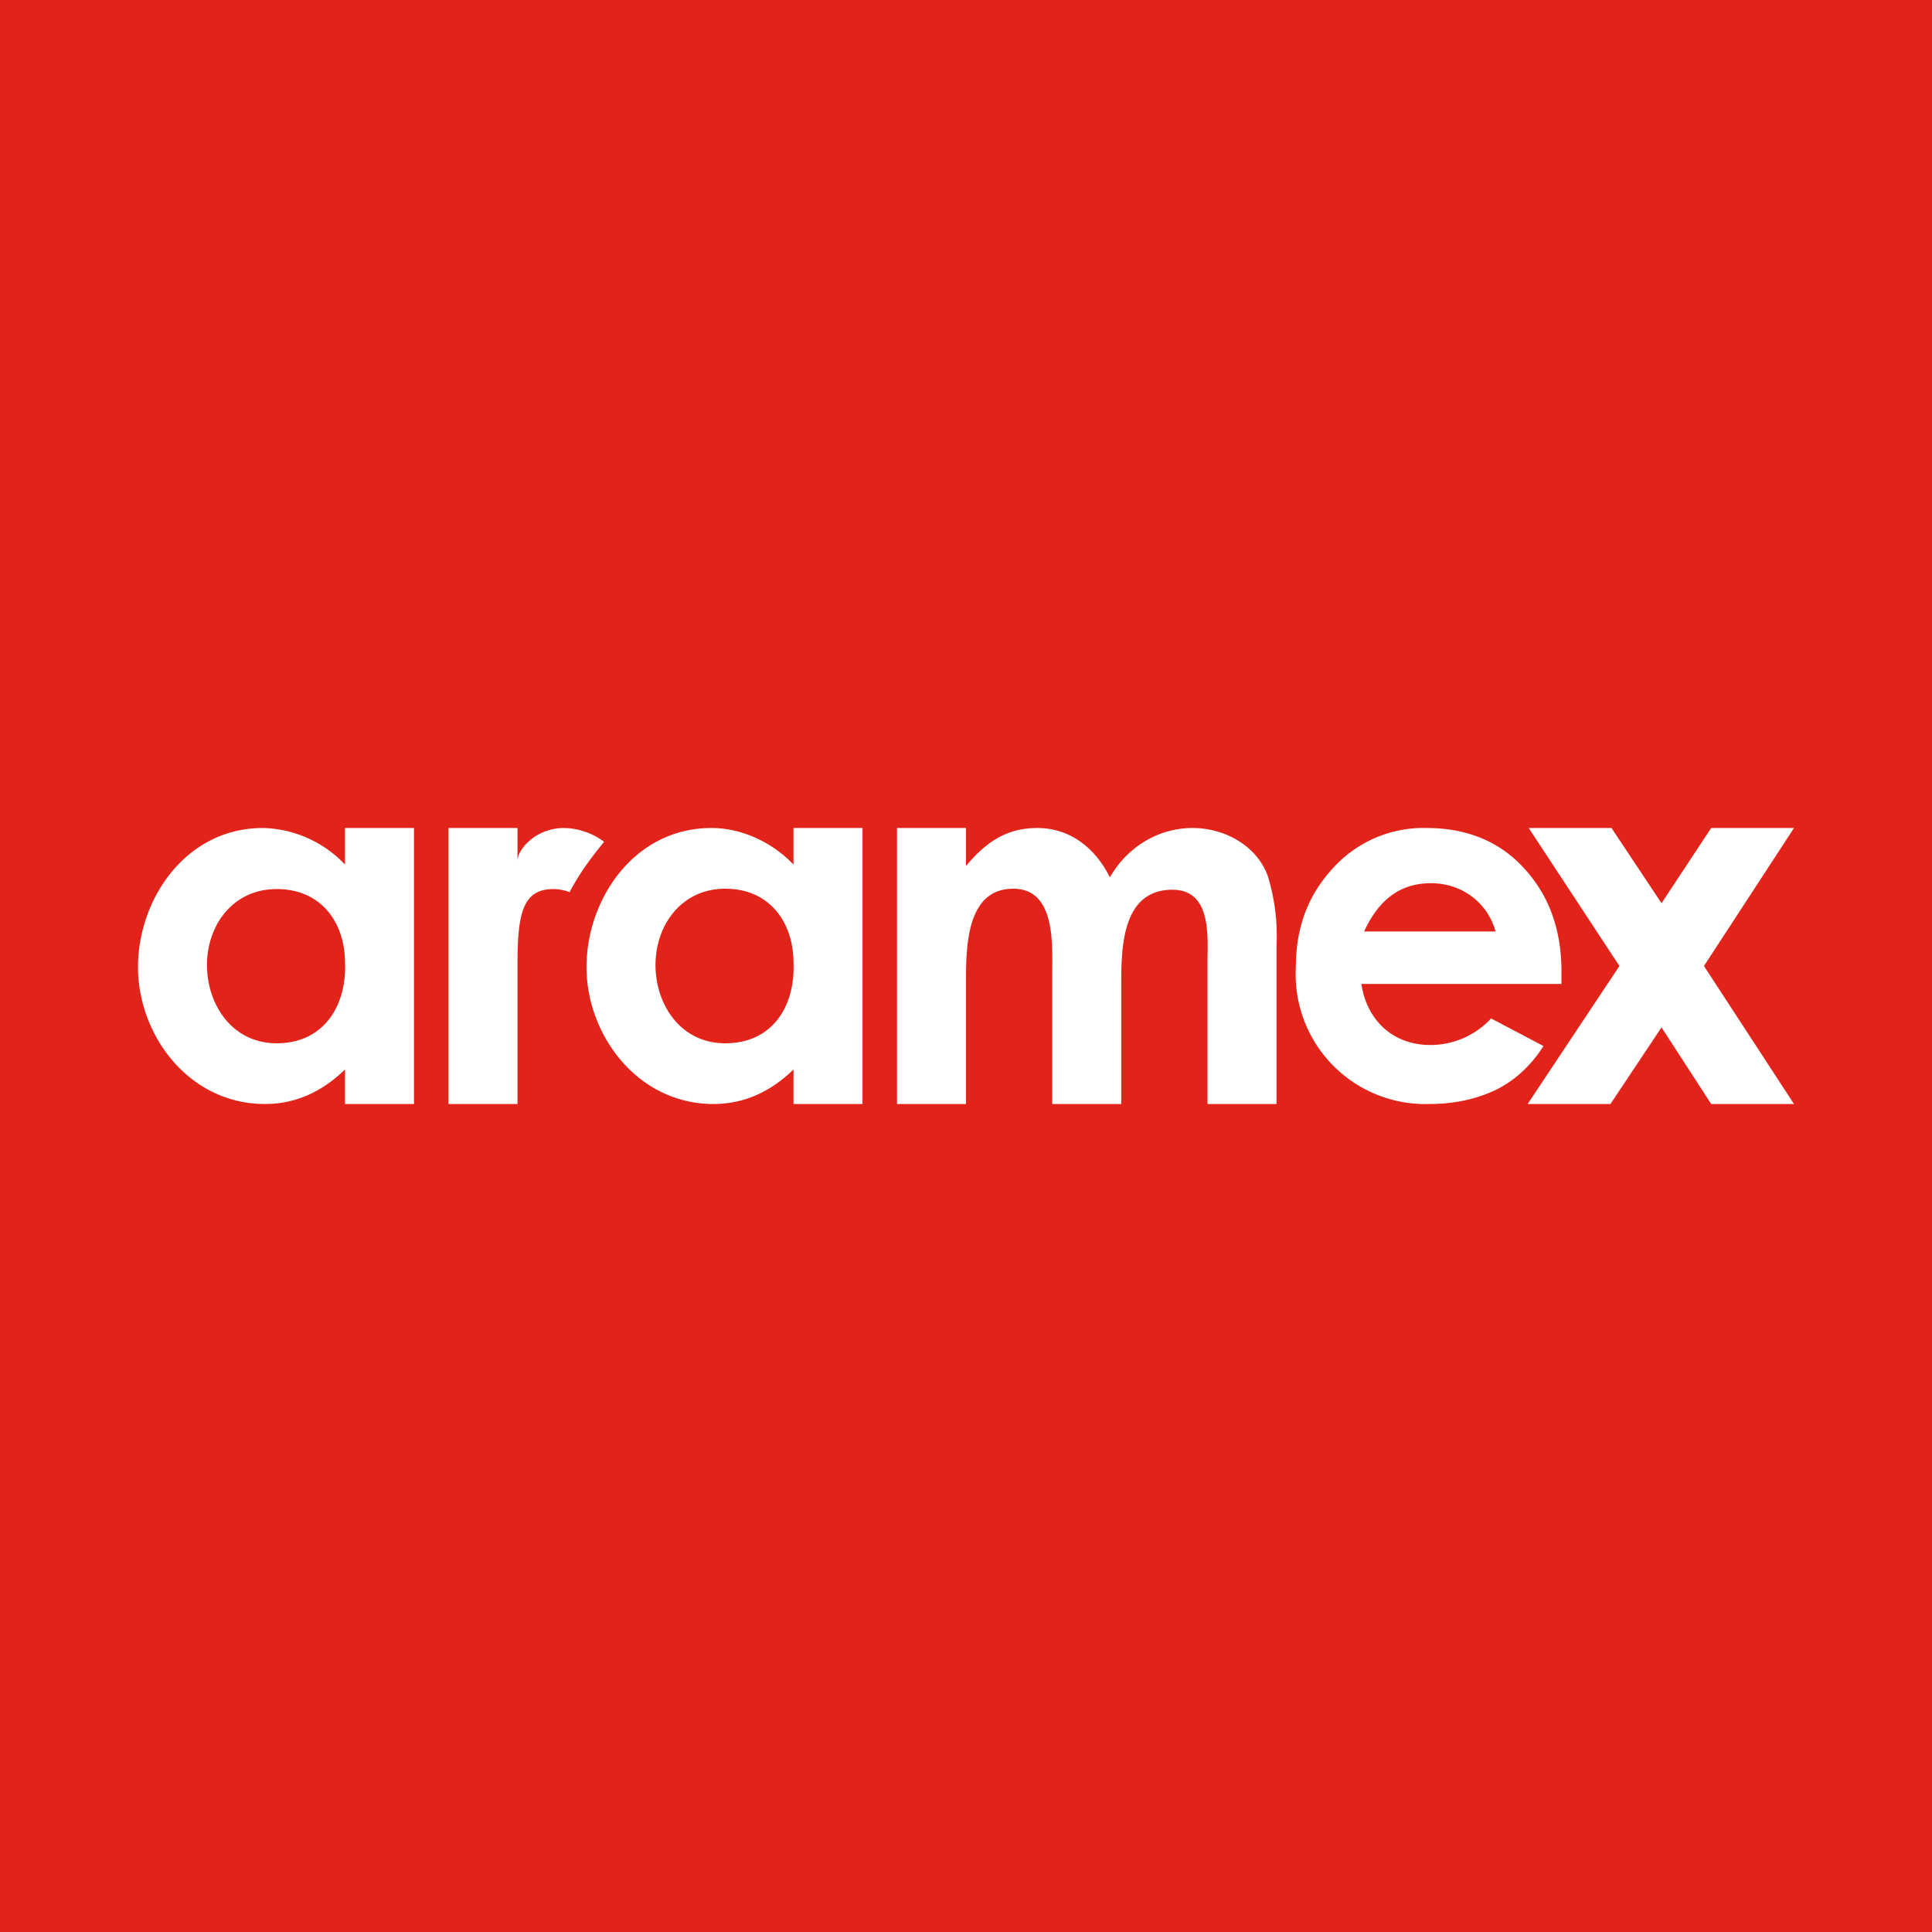 <svg xmlns="http://www.w3.org/2000/svg" width="56" height="56"><path fill="#E22319" d="M0 0h56v56H0z"/><path d="M10 25.06A3.38 3.38 0 007.62 24C5.38 24 4 26.07 4 28.03 4 30 5.47 32 7.68 32c.92 0 1.68-.38 2.32-1v1h2v-8h-2v1.06zm-1.98 5.18C6.73 30.24 6 29.12 6 27.97s.75-2.2 2.02-2.2c1.3 0 1.98.98 1.98 2.14.05 1.22-.6 2.33-1.98 2.33zm6.98-5.3c0-.29.5-.94 1.35-.94a2 2 0 011.16.4c-.36.44-.72.92-1 1.46a1.3 1.3 0 00-.47-.09c-.9 0-1.04.73-1.04 2.2V32h-2v-8h2v.93zM34.57 24c-1.01 0-1.9.56-2.4 1.43-.41-.83-1.14-1.43-2.1-1.43-.9 0-1.49.41-2.07 1.1V24h-2v8h2v-3.5c0-1.03 0-2.74 1.37-2.74 1.15 0 1.14 1.4 1.13 2.3V32h2v-3.53c0-1.06.05-2.68 1.48-2.68 1.05 0 1.04 1.13 1.02 1.99V32h2v-4.56a5.9 5.9 0 00-.25-2.04c-.32-.9-1.27-1.4-2.18-1.4zm6.9 6.29a2.4 2.4 0 001.75-.77l1.52.8c-.38.59-.84 1-1.38 1.27-.55.26-1.18.41-1.93.41a3.76 3.76 0 01-3.87-3.96c0-1.18.37-2.12 1.09-2.89a3.53 3.53 0 012.7-1.15c1.15 0 2.1.38 2.81 1.15.72.77 1.1 1.77 1.1 3.01v.36h-5.8c.16 1.06.92 1.77 2 1.77zM43.35 27c-.24-.86-1-1.4-1.87-1.4-.96 0-1.55.55-1.94 1.4h3.8zM52 24l-2.61 4L52 32h-2.4l-1.44-2.22L46.68 32h-2.4l2.66-4-2.63-4h2.4l1.45 2.18L49.6 24H52zm-31.38 0c.9 0 1.78.43 2.38 1.06V24h2v8h-2v-1c-.64.62-1.4 1-2.32 1-2.2 0-3.68-2-3.68-3.97 0-1.96 1.38-4.03 3.62-4.03zM19 27.97c0 1.15.73 2.27 2.02 2.27 1.39 0 2.03-1.1 1.98-2.33 0-1.16-.68-2.15-1.98-2.15-1.27 0-2.02 1.06-2.02 2.21z" fill="#fff"/></svg>